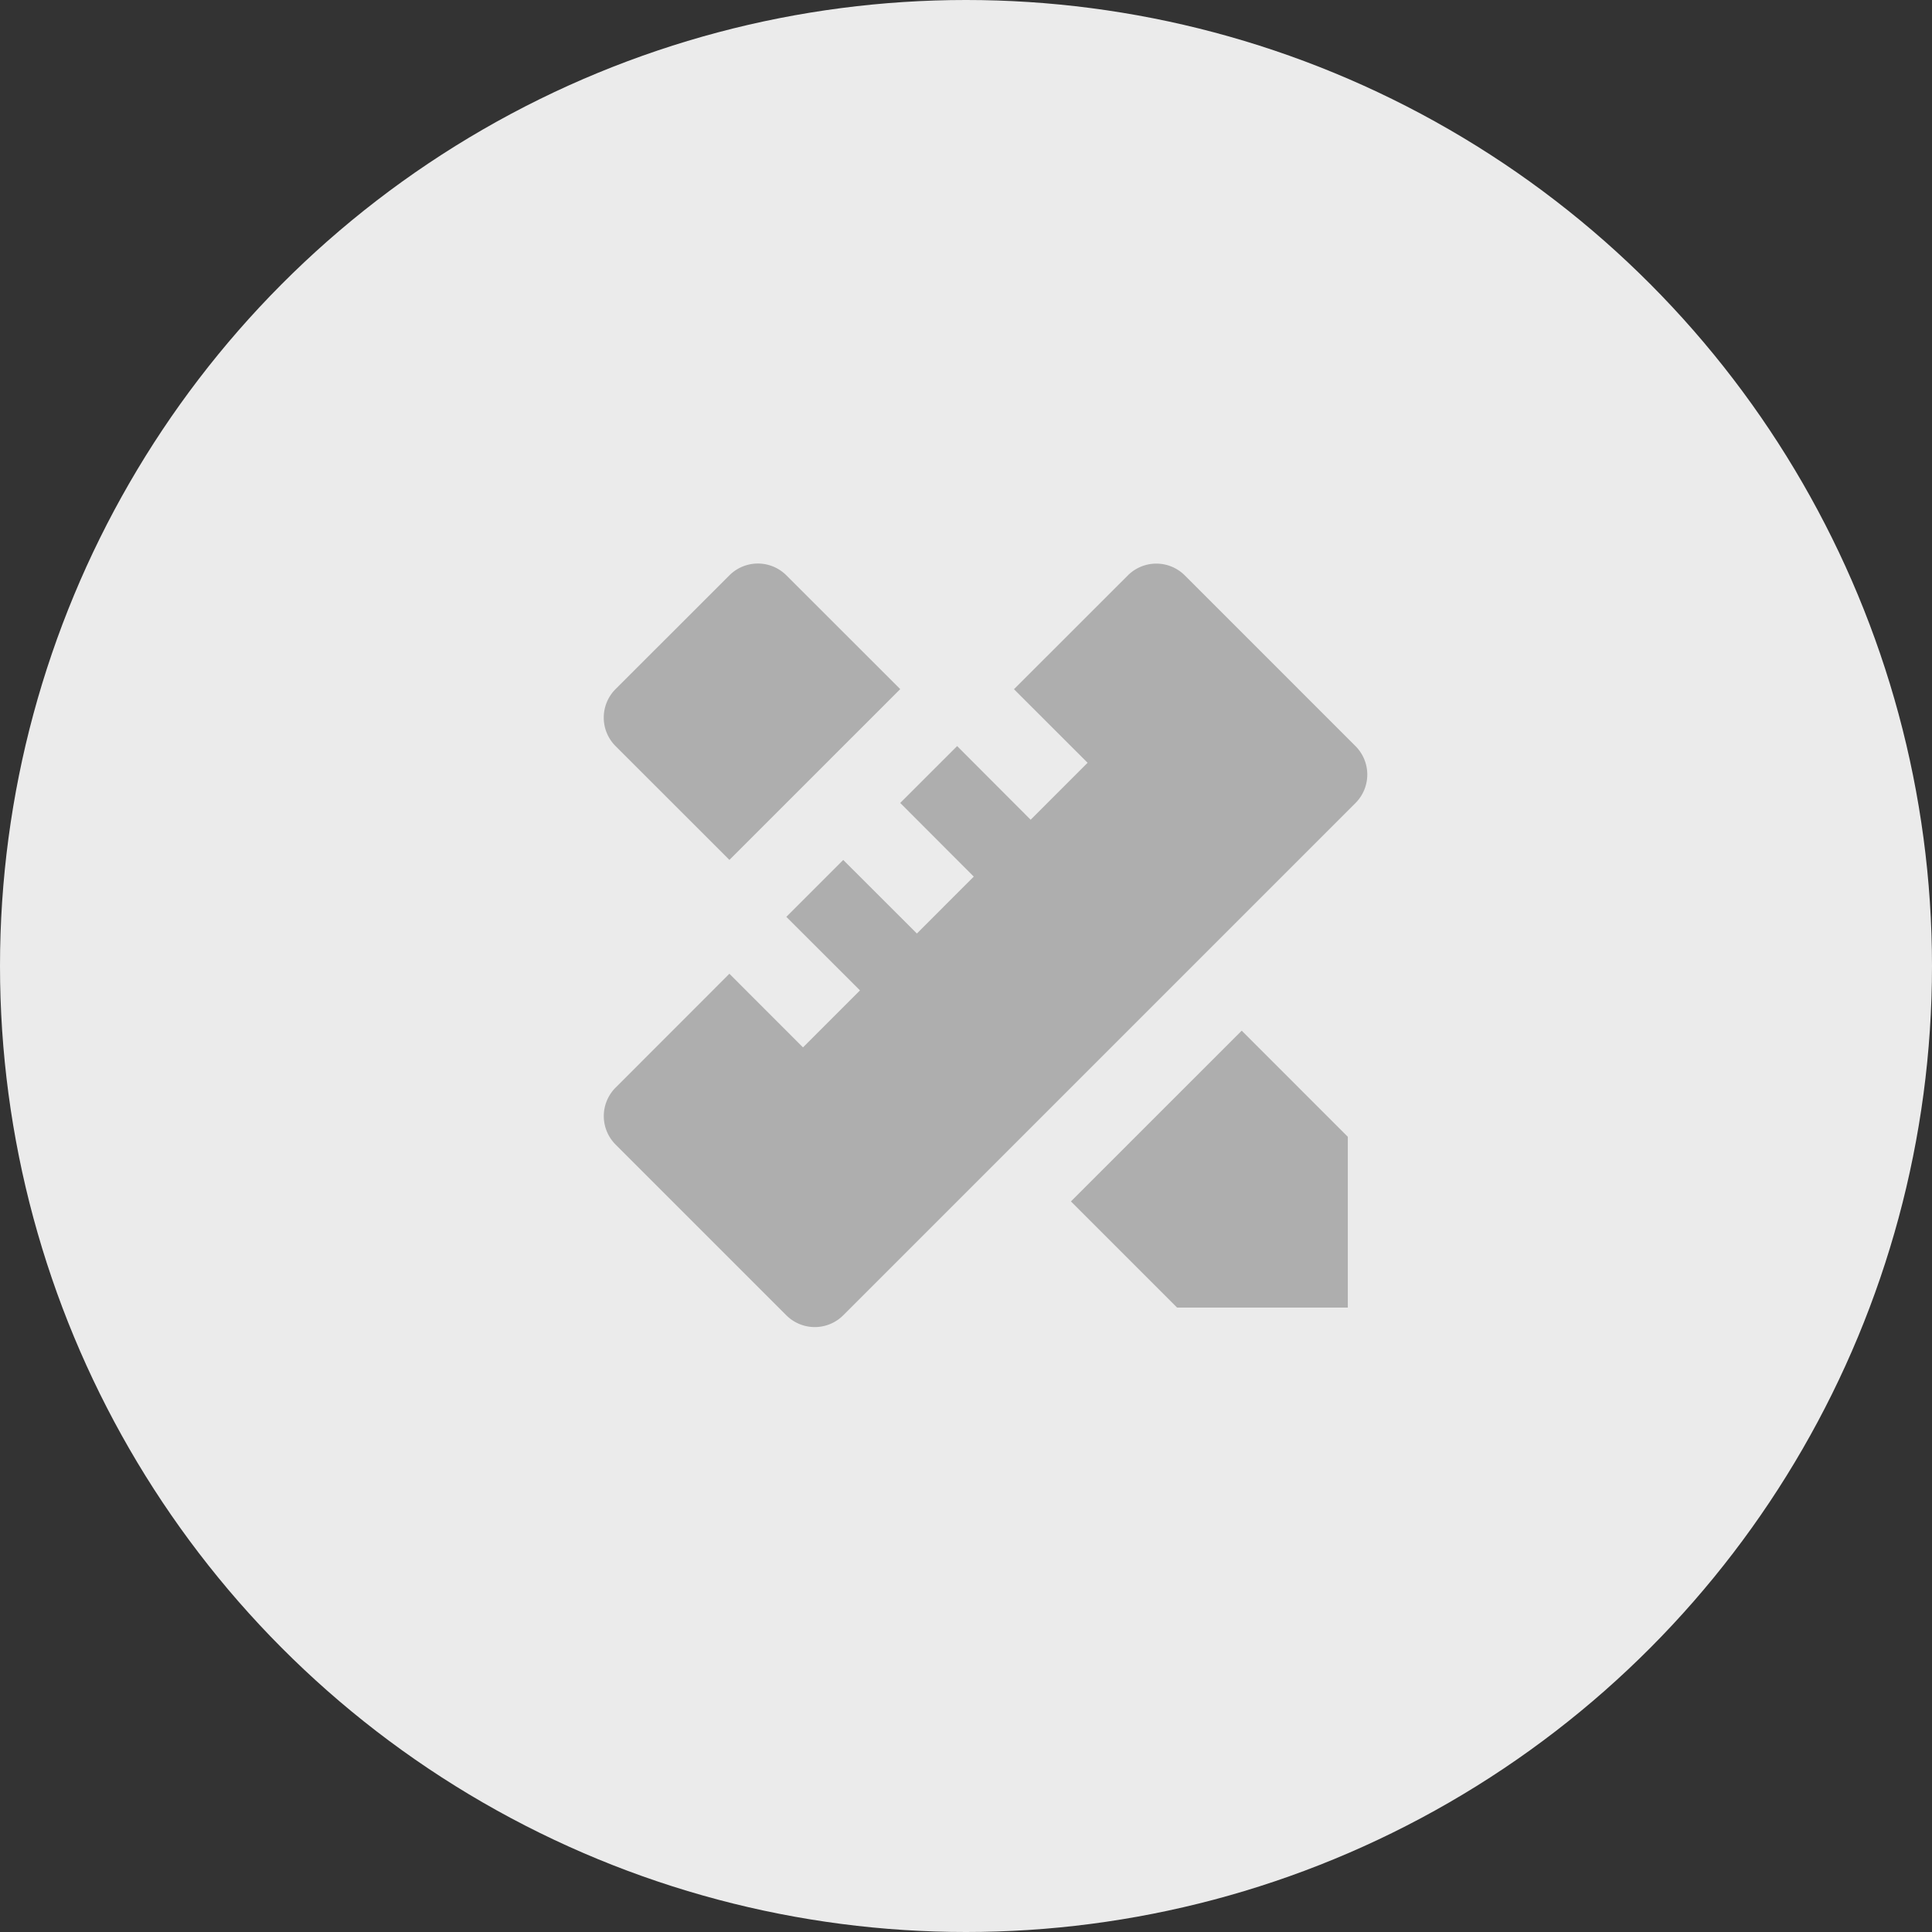 <svg xmlns="http://www.w3.org/2000/svg" viewBox="0 0 48 48" height="48" width="48" role="img" aria-label="#"><rect x="0" y="0" width="48" height="48" fill="#333333" stroke="none"/><circle fill="#EBEBEB" cx="24" cy="24" r="24"/><path fill="#AEAEAE" d="M18.122 24.193l1.828 1.829 1.416-1.416-1.83-1.827 1.414-1.414 1.83 1.828 1.413-1.414-1.827-1.83 1.414-1.413 1.826 1.83 1.415-1.415-1.829-1.828 2.83-2.828a1 1 0 011.413 0l4.242 4.242a1 1 0 010 1.414L20.95 32.678a1 1 0 01-1.414 0l-4.242-4.242a1 1 0 010-1.414l2.828-2.83zm8.485 5.656l4.243-4.242 2.636 2.636v4.243h-4.242l-2.637-2.637zm-8.485-8.485l-2.829-2.828a1.001 1.001 0 010-1.415l2.83-2.828a1 1 0 011.413 0l2.83 2.828-4.244 4.243z"/></svg>